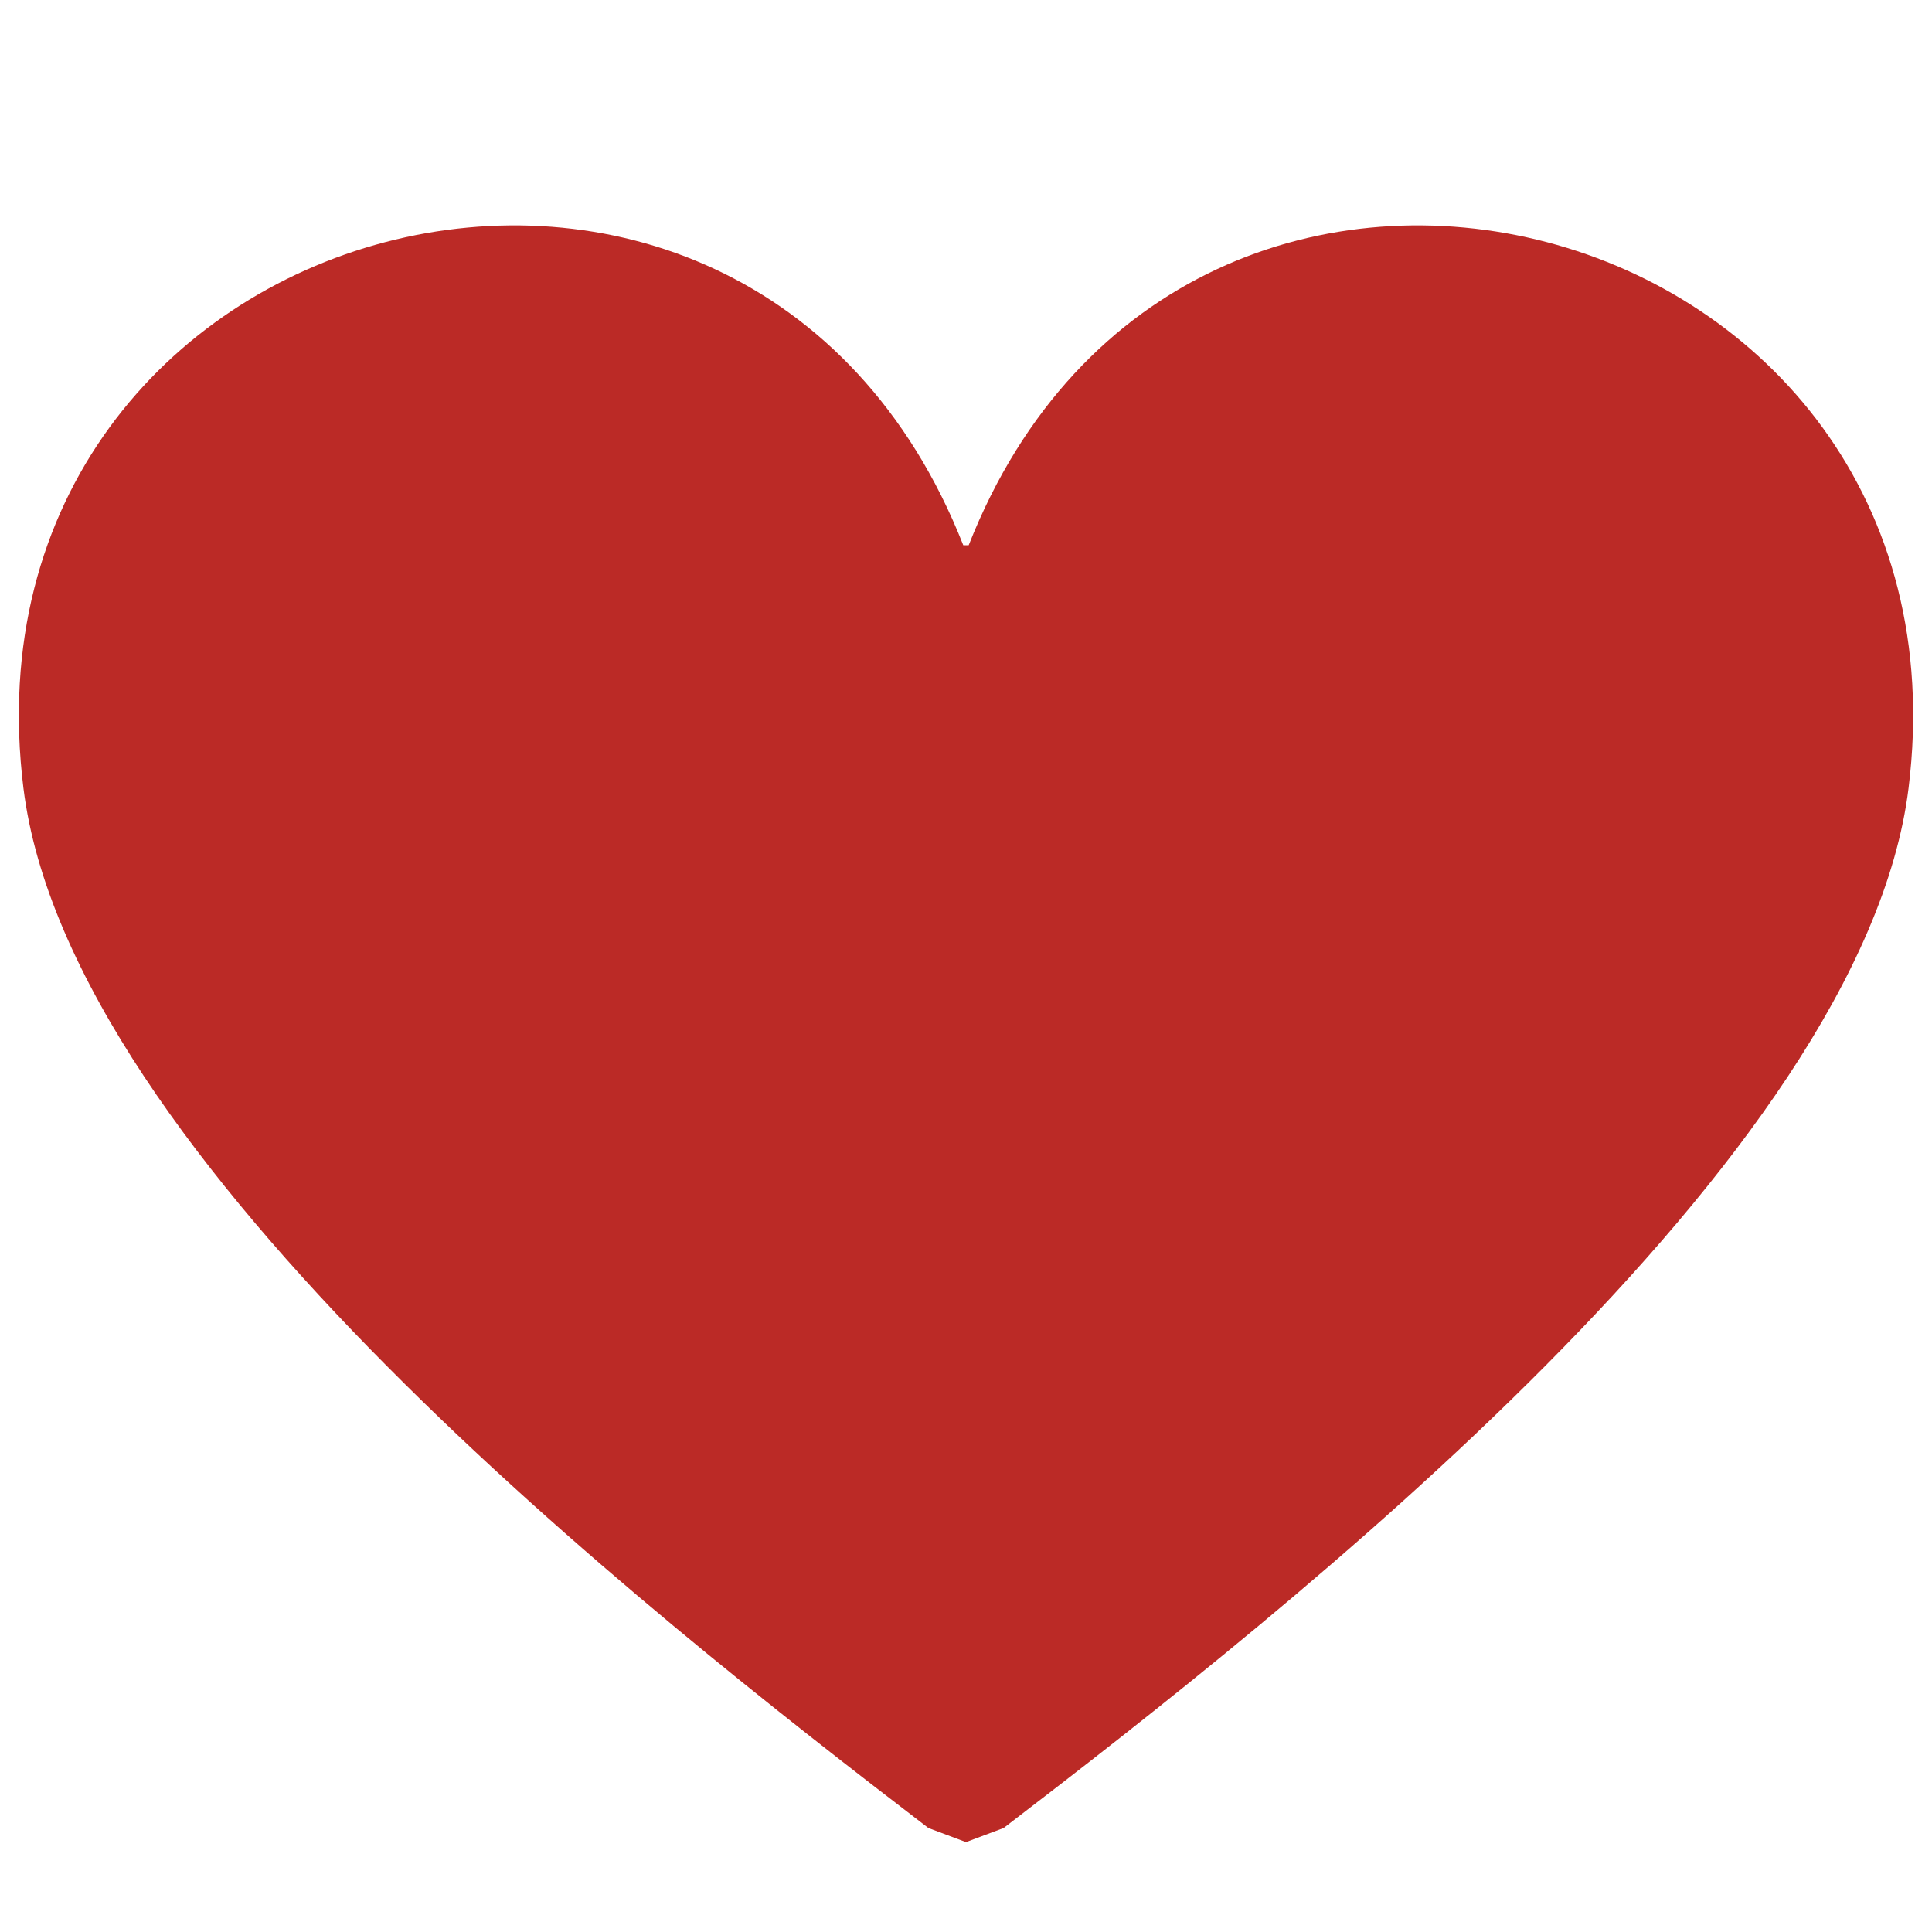 <?xml version="1.0" encoding="UTF-8"?><svg id="a" xmlns="http://www.w3.org/2000/svg" viewBox="0 0 512 512"><path d="M256.71,144.49h-1.43C197.81-1.46-12.84,54.82,6.21,208.86c12.17,98.37,164.24,217.7,239.82,275.58l9.84,3.69v.1s.13-.05.13-.05l.13.05v-.1s9.84-3.69,9.84-3.69c75.58-57.88,227.64-177.2,239.82-275.58C524.84,54.82,314.19-1.46,256.71,144.49Z" style="fill:#bb2a26;"/></svg>